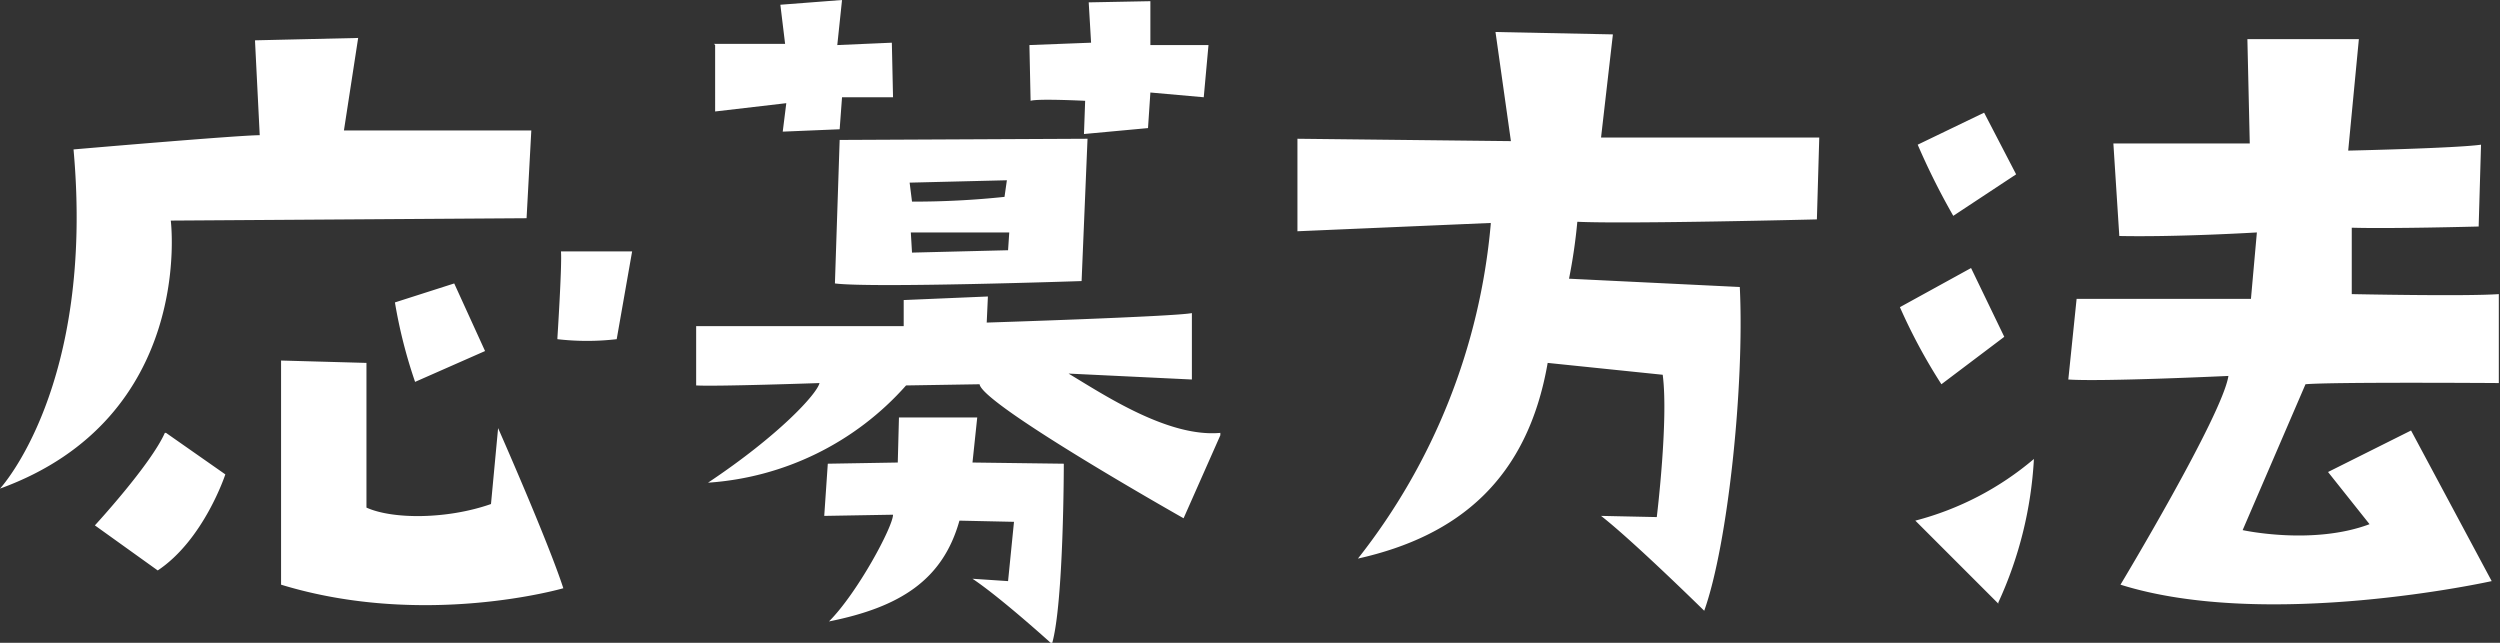 <svg xmlns="http://www.w3.org/2000/svg" width="210.8" height="54.2" viewBox="0 0 210.8 54.2"><rect x="0" y="0" width="210.8" height="54.2" fill="#333333" stroke="none"/><path d="M30.2 3.2L29 11h15.8l-.4 7.4-30 .2S16.5 35.2 0 41.2c0 0 8-8.6 6.2-28.6 0 0 13.9-1.2 15.7-1.2l-.4-8zM14 36.5l5 3.5s-1.8 5.5-5.7 8.1L8 44.3s4.7-5.1 5.9-7.8zm28-.4s4.2 9.5 5.5 13.5c0 0-11.7 3.4-23.8-.3V30.4l7.2.2v12.2c2.2 1 6.8 1 10.5-.3zM35 32.2a41.8 41.8 0 01-1.7-6.7l5-1.6 2.6 5.7-5.9 2.6zm12-3.7s.4-6.2.3-7.3h6L52 28.6a21.7 21.7 0 01-5 0zm55.9 8.2l-3.1 7s-17-9.6-17.2-11.3l-6.2.1a24.5 24.5 0 01-16.7 8.2c6-4 9.2-7.5 9.4-8.4 0 0-8.7.3-10.4.2v-5h17.5v-2.2l7.1-.3-.1 2.2s15.8-.5 17.3-.8V32l-10.4-.5c3 1.8 8.4 5.4 12.8 5zm-42.7-33h6L65.8.4 71 0l-.4 3.8 4.6-.2.1 4.6H71l-.2 2.7-4.8.2.3-2.4-6 .7V3.8zM82 39l7.7.1s0 11.8-1 15.2c0 0-4.3-3.9-6.7-5.5l3 .2.5-5-4.6-.1c-1.4 5-5 7.3-11 8.5 2.4-2.4 5.4-8 5.4-9l-5.8.1.3-4.4 5.9-.1.1-3.8h6.6zM70.8 11.8l20.9-.1-.5 12s-17.7.6-20.8.2zm5.9 3.6l.2 1.6a72.6 72.6 0 007.8-.4l.2-1.4zm8.4 4.2h-8.3l.1 1.7 8.1-.2zm1.7-15.8l5.2-.2-.2-3.4L97 .1v3.7h4.9l-.4 4.4-4.5-.4-.2 3-5.4.5.1-2.8s-4-.2-4.6 0zm38.9 15l-16.3.7v-7.8l18 .2-1.3-9.2 9.9.2-1 8.7h18.4l-.2 6.9s-16 .4-20.2.2a45.9 45.9 0 01-.7 4.8l14.4.7c.4 8.3-1 21.7-3 27.3 0 0-6-5.9-8.7-8l4.7.1s1-8.2.5-12l-9.7-1c-1.7 9.8-7.5 14.6-16 16.5a53 53 0 0011.2-28.2zm38 13.6a47.3 47.3 0 01-3.5-6.5l6-3.3 2.8 5.8zm4.8 18.5l-7-7a25.3 25.3 0 0010-5.2 33.2 33.2 0 01-3 12.1zm-3.8-32.7a59.8 59.8 0 01-3-6l5.6-2.7 2.7 5.2zm33.6 1v5.6s9.6.2 12.4 0v7.5s-14.1-.1-16.3.1l-5.3 12.3s5.9 1.3 10.7-.5l-3.5-4.4 7-3.5 6.8 12.7s-18.9 4.2-31.3.3c0 0 8.6-14.3 9.1-17.6 0 0-10.7.5-13.5.3l.7-6.8h14.7l.5-5.6s-6.6.4-11.6.3l-.5-7.8h11.5l-.2-8.8h9.4l-.9 9.4s9.1-.2 11.2-.5l-.2 6.9s-7.5.2-10.7.1z" fill="#ffffff" fill-rule="evenodd"/></svg>
